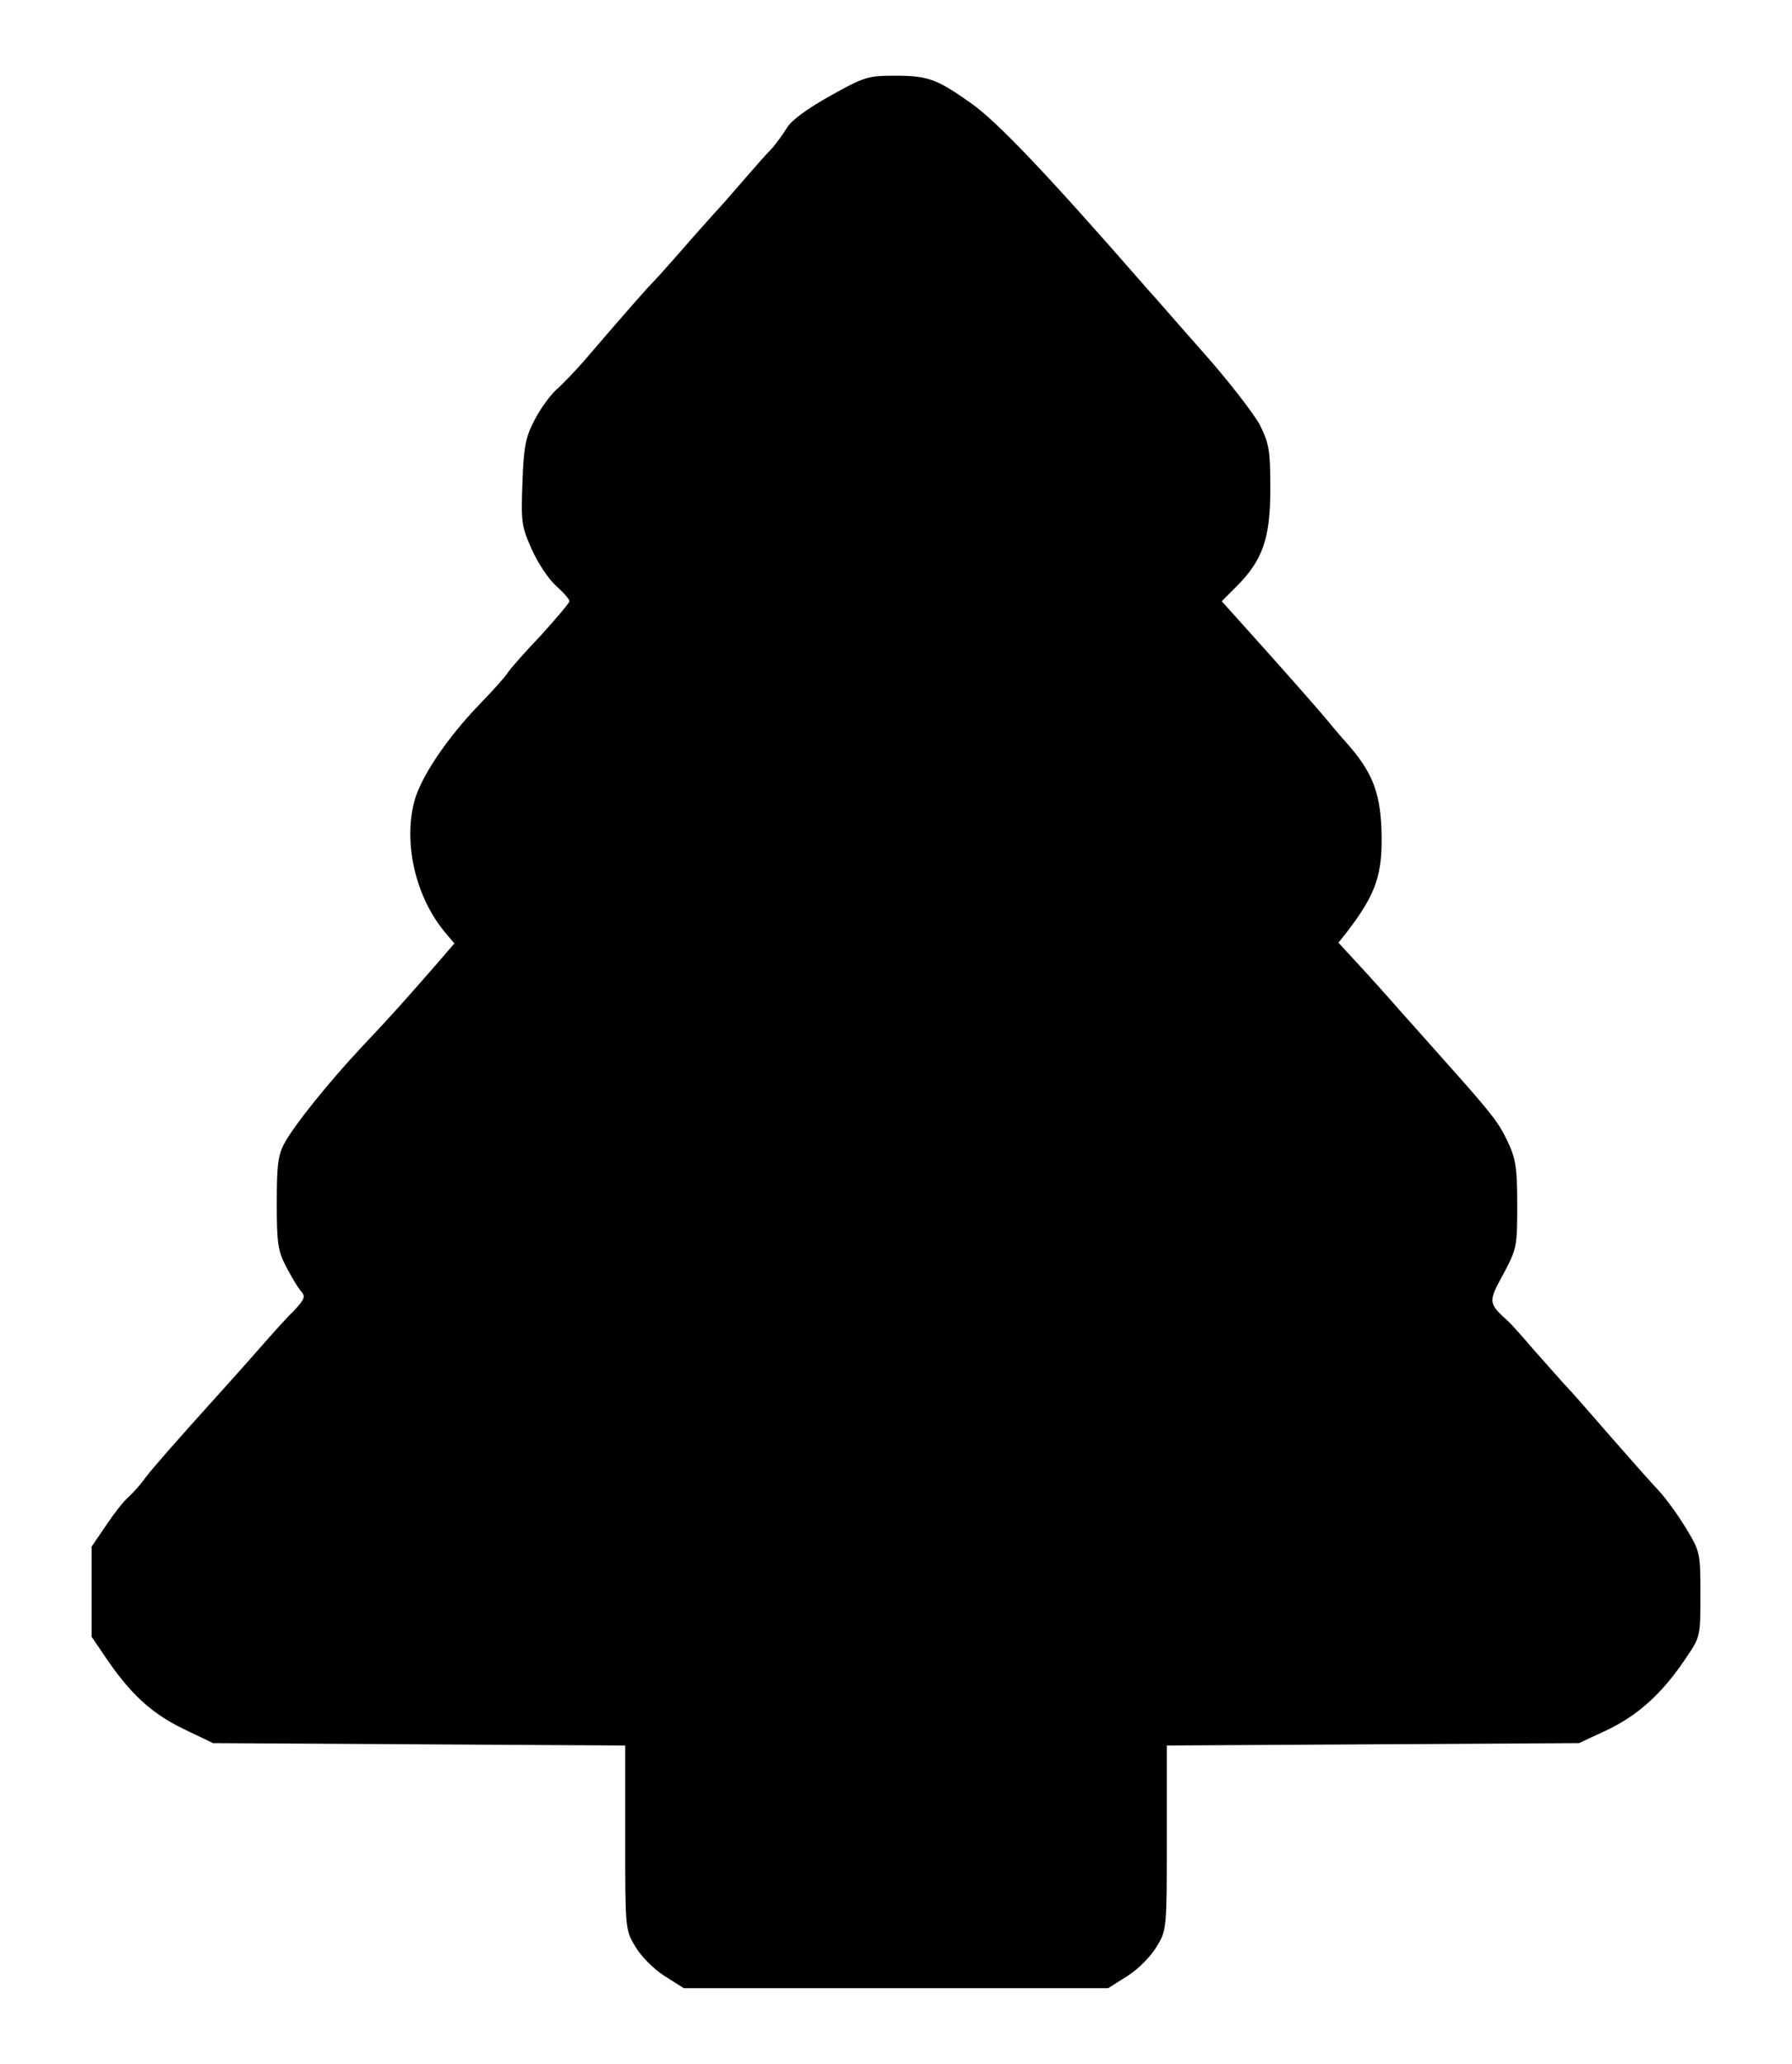 <?xml version="1.0" encoding="UTF-8" standalone="yes"?>
<svg version="1.0" xmlns="http://www.w3.org/2000/svg" width="450" height="518" viewBox="0 0 450 518" preserveAspectRatio="xMidYMid meet">
  <g transform="translate(0,518) scale(0.1,-0.1)" fill="#000000" stroke="none">
    <path d="M2084 4939 c-57 -32 -97 -61 -108 -80 -10 -16 -27 -40 -39 -53 -12
-12 -42 -46 -67 -75 -25 -29 -58 -67 -75 -85 -16 -18 -55 -61 -85 -96 -30 -34
-62 -70 -71 -79 -17 -17 -85 -95 -164 -187 -27 -32 -63 -69 -79 -83 -15 -14
-40 -48 -54 -76 -22 -42 -27 -66 -30 -156 -4 -99 -2 -111 23 -167 15 -34 42
-75 61 -92 19 -17 34 -34 34 -39 0 -4 -33 -43 -72 -86 -40 -42 -77 -84 -82
-92 -4 -8 -37 -45 -72 -81 -83 -86 -149 -185 -164 -245 -27 -105 4 -237 75
-324 l26 -31 -51 -59 c-71 -81 -105 -120 -180 -199 -87 -93 -170 -197 -195
-242 -17 -31 -20 -56 -20 -152 0 -102 3 -120 24 -160 13 -25 29 -52 37 -61 12
-13 9 -20 -19 -50 -19 -18 -57 -61 -86 -94 -29 -33 -69 -78 -90 -101 -129
-143 -176 -197 -196 -223 -11 -16 -31 -38 -42 -48 -12 -10 -37 -42 -57 -72
l-36 -53 0 -113 0 -113 36 -53 c62 -91 114 -139 194 -178 l75 -36 518 -3 517
-3 0 -231 c0 -228 0 -232 25 -273 14 -24 45 -56 73 -74 l49 -31 533 0 533 0
49 31 c28 18 59 50 73 74 25 41 25 45 25 273 l0 231 518 3 517 3 71 33 c77 37
138 91 198 181 36 53 36 54 36 160 0 104 -1 107 -36 165 -20 33 -51 76 -69 95
-19 20 -73 81 -121 136 -48 55 -99 114 -115 130 -15 17 -51 57 -80 90 -28 33
-57 65 -63 70 -49 44 -49 48 -11 117 34 64 35 69 35 174 0 94 -4 116 -24 159
-23 48 -39 69 -156 200 -30 34 -82 92 -115 129 -33 38 -81 91 -107 119 l-47
51 20 25 c76 99 92 147 88 262 -4 94 -25 144 -88 215 -20 22 -43 50 -52 61 -9
11 -71 82 -138 157 l-123 137 37 37 c66 66 85 121 85 245 0 97 -3 113 -26 160
-15 28 -78 110 -142 182 -63 71 -126 144 -141 160 -253 290 -378 421 -444 467
-85 60 -107 68 -190 68 -68 0 -77 -3 -163 -51z"/>
  </g>
</svg>